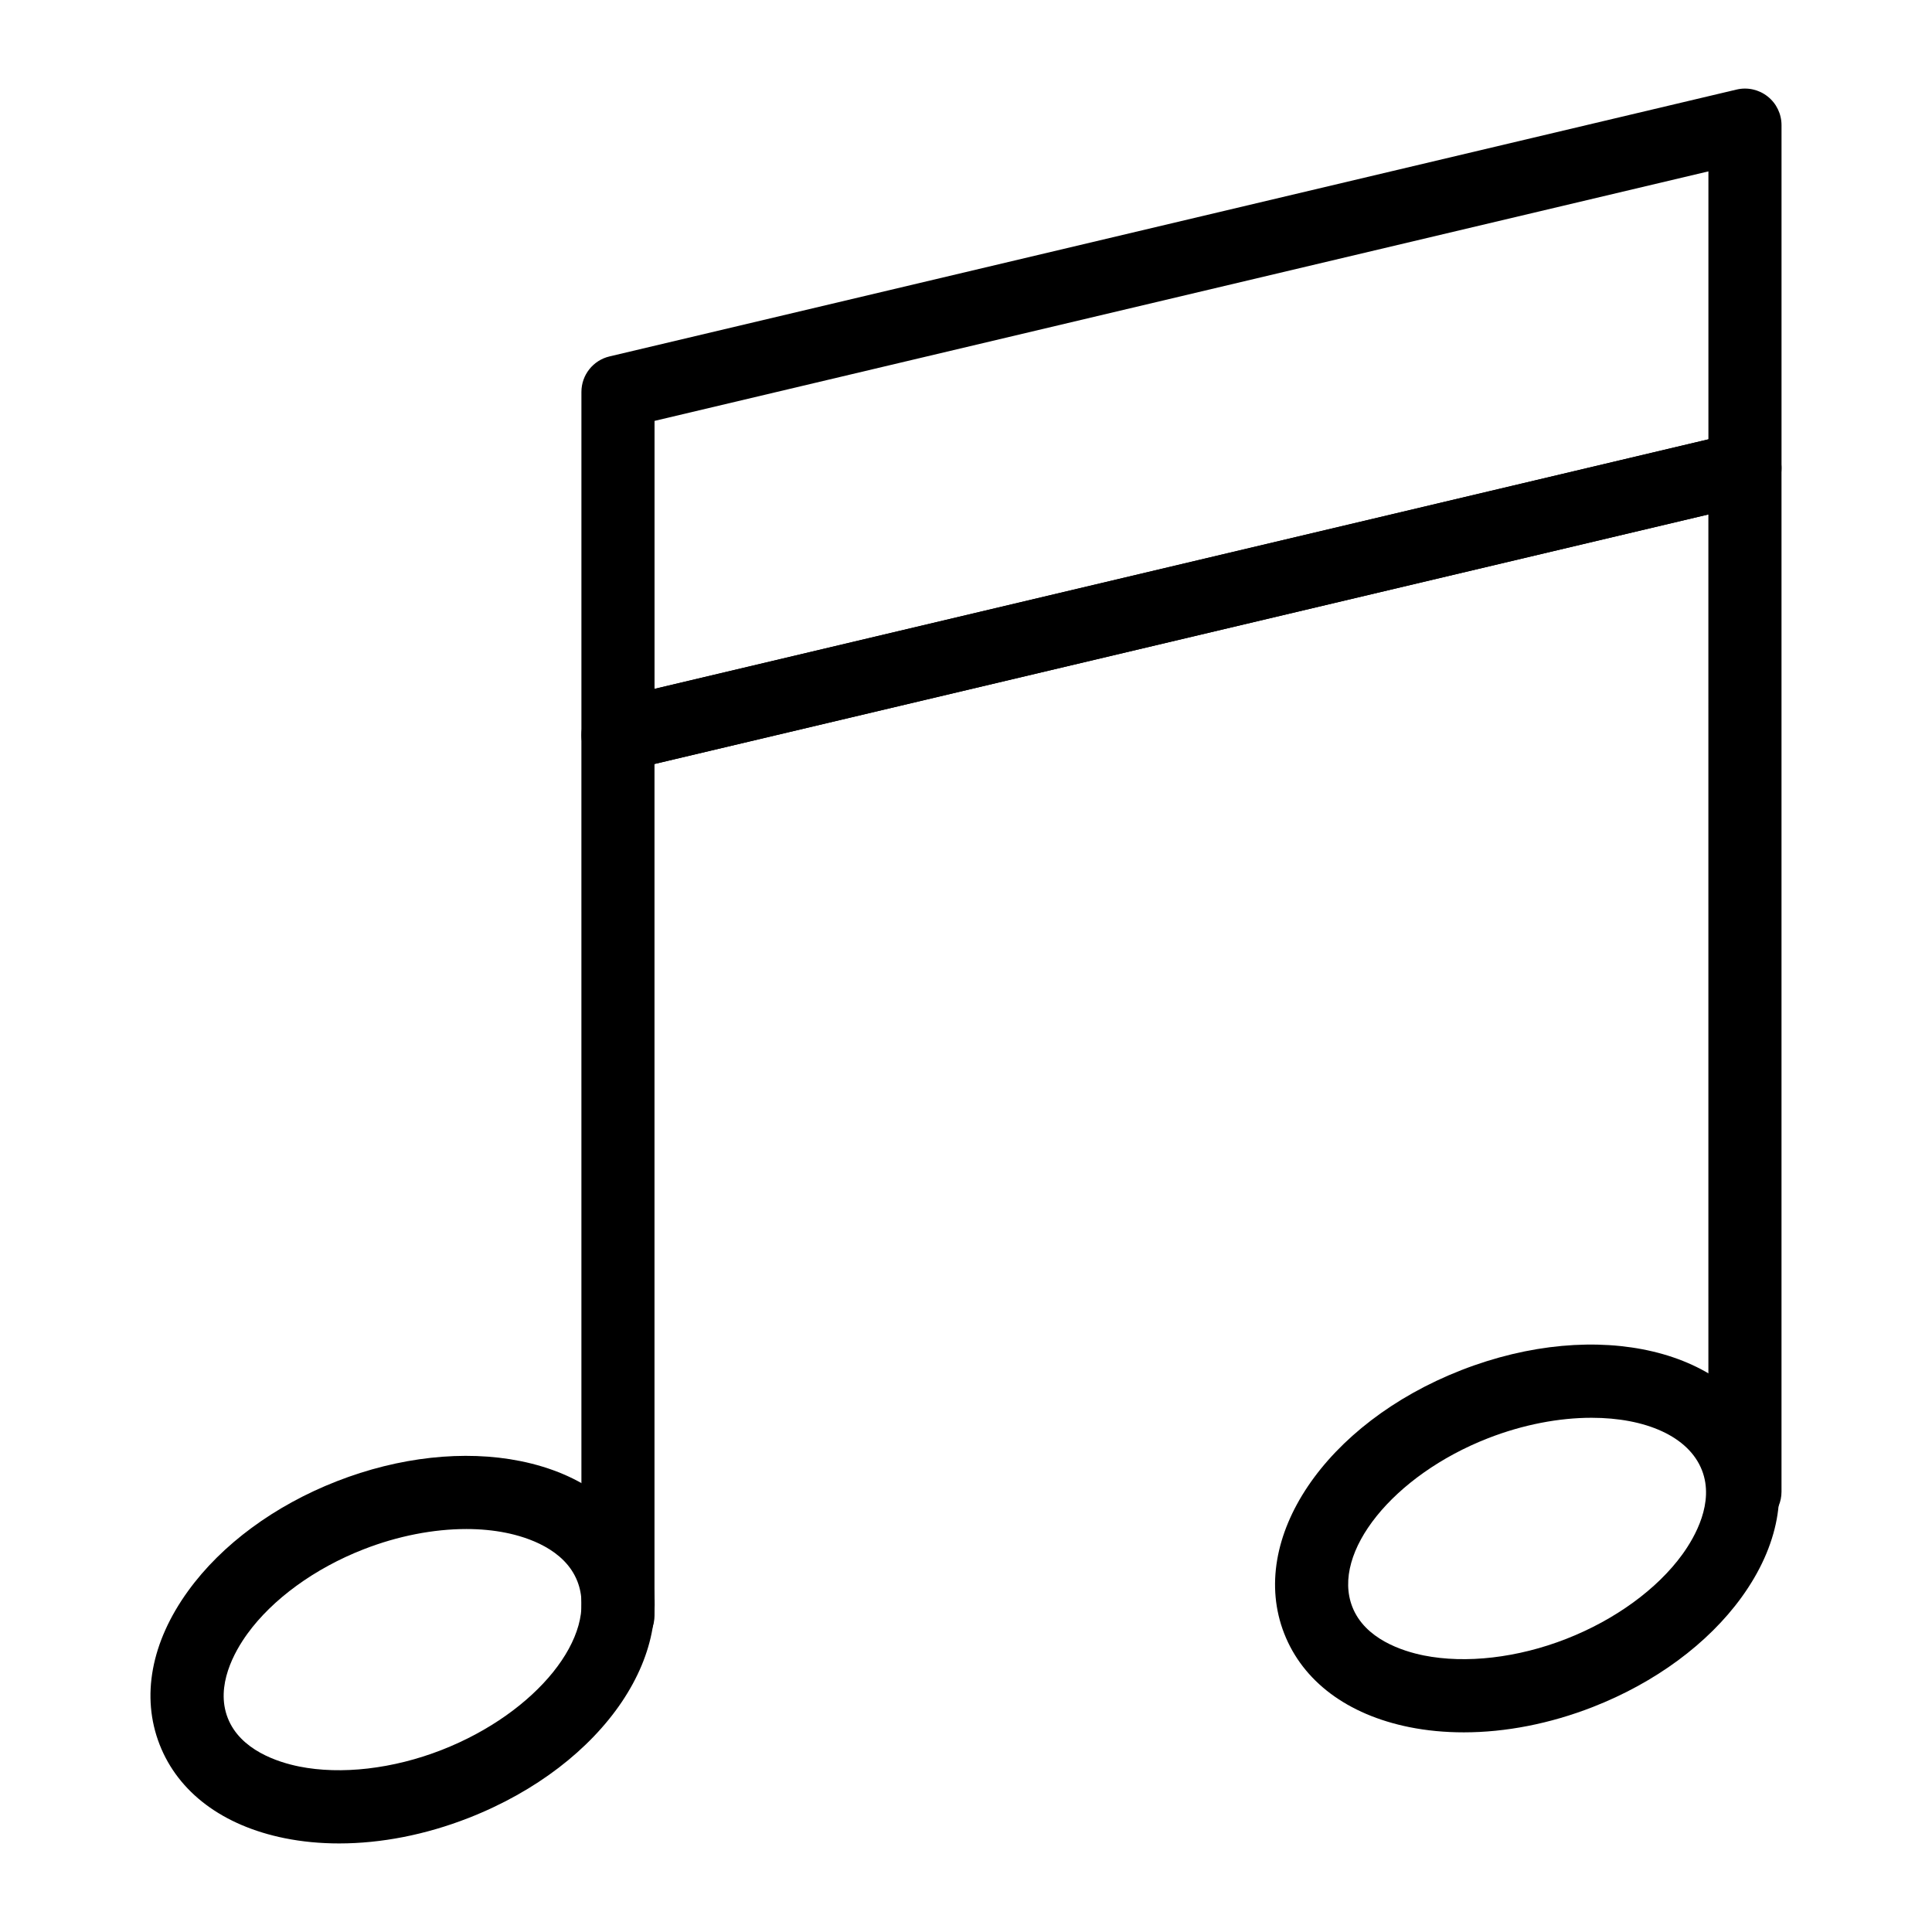 <?xml version="1.0" encoding="UTF-8"?>
<!-- Uploaded to: ICON Repo, www.iconrepo.com, Generator: ICON Repo Mixer Tools -->
<svg fill="#000000" width="800px" height="800px" version="1.1" viewBox="144 144 512 512" xmlns="http://www.w3.org/2000/svg">
 <g>
  <path d="m531.91 603.09c-4.977 0-9.816-0.453-14.43-1.383-16.426-3.32-28.199-12.129-33.156-24.816-9.773-25.027 10.844-55.672 46.938-69.789 36.105-14.09 72.047-5.555 81.824 19.473 4.953 12.688 2.269 27.156-7.555 40.723-8.906 12.301-22.898 22.621-39.395 29.066-11.379 4.449-23.141 6.727-34.227 6.727zm33.871-83.363c-8.531 0-18.059 1.762-27.461 5.43-25.109 9.812-41.57 30.277-35.941 44.676 3.336 8.555 13.297 11.742 18.938 12.879 11.117 2.223 24.883 0.652 37.77-4.398 12.891-5.035 24.098-13.188 30.75-22.375 3.379-4.664 8.539-13.758 5.199-22.301-3.519-9.02-15-13.91-29.254-13.91z"/>
  <path d="m233.89 632.53c-4.977 0-9.816-0.453-14.426-1.383-16.426-3.312-28.203-12.129-33.164-24.809-4.953-12.699-2.269-27.156 7.555-40.723 8.902-12.301 22.898-22.621 39.395-29.066 16.492-6.441 33.781-8.344 48.656-5.348 16.426 3.312 28.203 12.129 33.164 24.809 9.773 25.035-10.848 55.691-46.949 69.789-11.383 4.449-23.141 6.731-34.23 6.731zm33.695-83.32c-8.711 0-18.215 1.844-27.281 5.394-12.891 5.035-24.098 13.188-30.75 22.375-3.379 4.656-8.539 13.758-5.199 22.301 3.336 8.543 13.297 11.73 18.941 12.867 11.109 2.223 24.879 0.645 37.77-4.398 25.121-9.812 41.578-30.266 35.949-44.676-3.34-8.543-13.297-11.73-18.941-12.867-3.289-0.664-6.82-0.996-10.488-0.996z"/>
  <path d="m307.77 348.49c-2.16 0-4.281-0.719-6.008-2.09-2.328-1.836-3.68-4.637-3.68-7.598v-90.926c0-4.496 3.086-8.391 7.457-9.422l298.66-70.715c2.894-0.691 5.922-0.008 8.242 1.824 2.328 1.836 3.68 4.637 3.68 7.598v90.926c0 4.496-3.086 8.391-7.457 9.422l-298.66 70.715c-0.742 0.184-1.492 0.266-2.234 0.266zm9.688-92.949v71.008l279.29-66.125v-71.008z"/>
  <path d="m307.77 581.83c-5.352 0-9.688-4.332-9.688-9.688l-0.004-233.34c0-4.496 3.086-8.391 7.457-9.422l298.66-70.715c2.894-0.68 5.922-0.02 8.242 1.824 2.328 1.836 3.68 4.637 3.68 7.598v271.23c0 5.356-4.34 9.688-9.688 9.688-5.352 0-9.688-4.332-9.688-9.688l-0.004-258.98-279.29 66.129v225.68c0 5.356-4.34 9.691-9.688 9.691z"/>
 </g>
</svg>